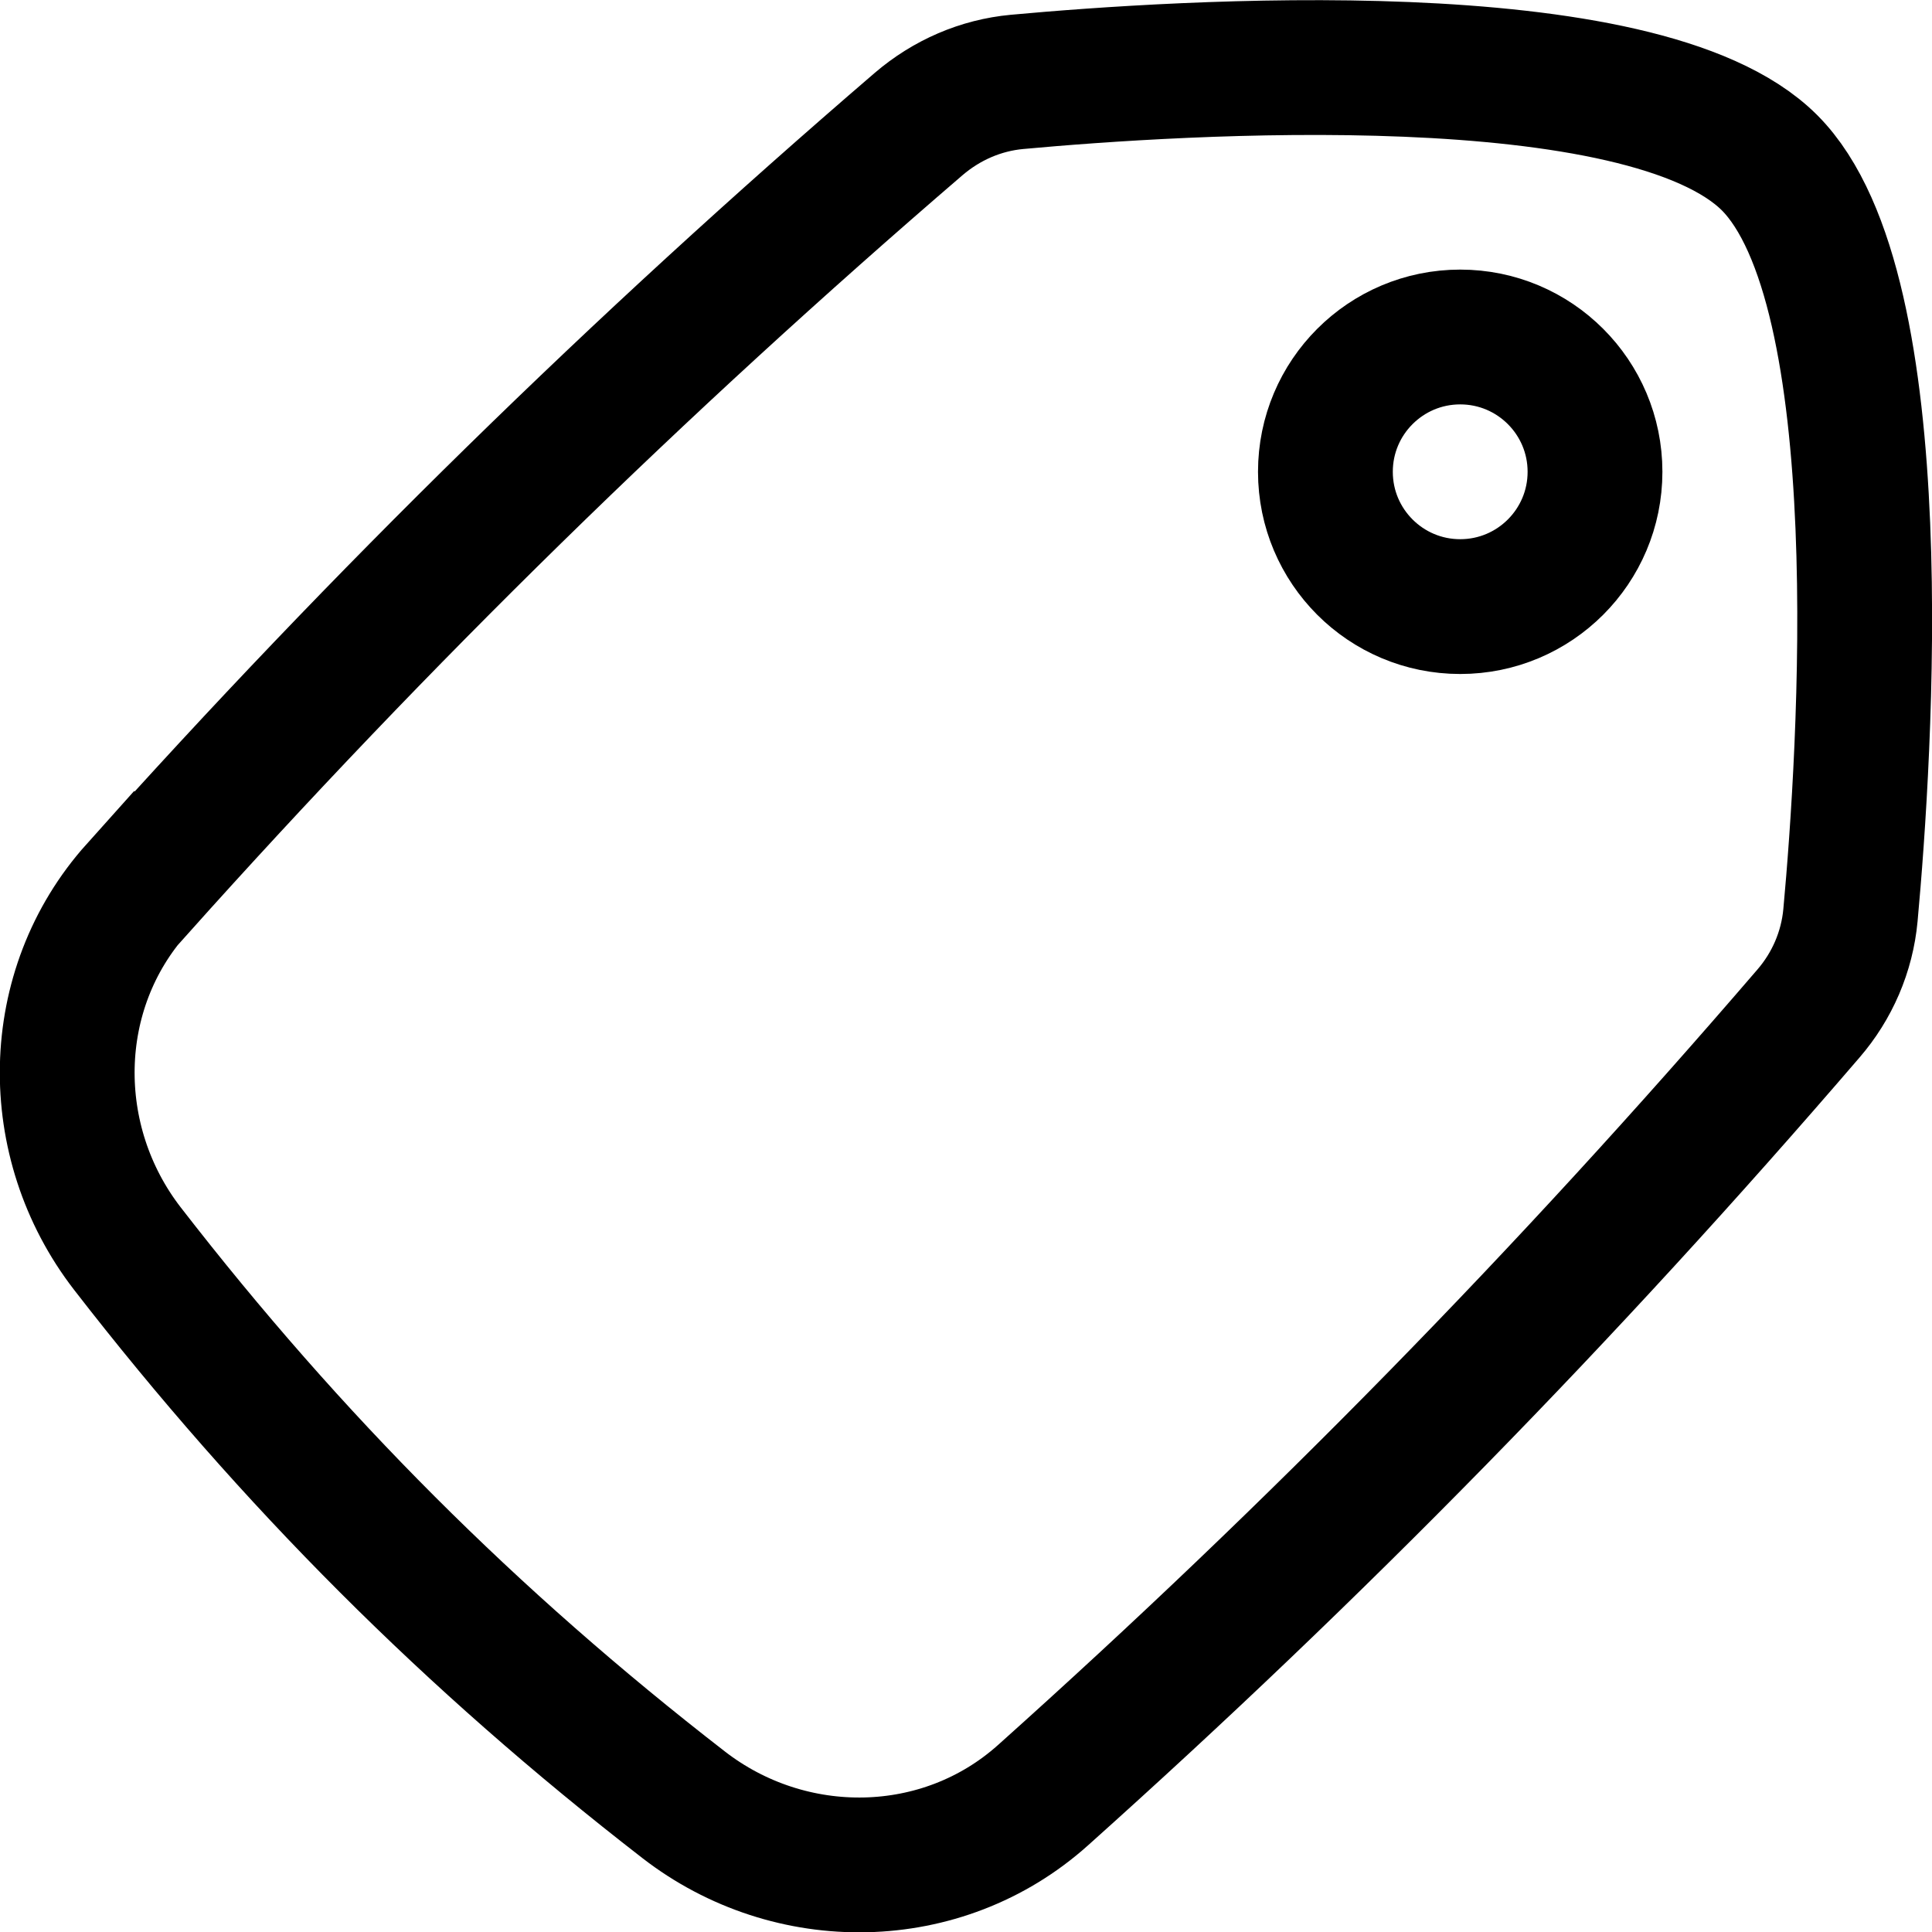 <?xml version="1.0" encoding="UTF-8"?><svg id="Lag_1" xmlns="http://www.w3.org/2000/svg" viewBox="0 0 57.33 57.33"><defs><style>.cls-1{stroke-linecap:round;stroke-linejoin:round;}.cls-1,.cls-2{fill:none;stroke:#000;stroke-width:4px;}.cls-2{stroke-miterlimit:10.67;}</style></defs><circle class="cls-1" cx="43.33" cy="14" r="4"/><path class="cls-2" d="M4.06,26.38c-2.68,2.99-2.73,7.5-.28,10.67,4.87,6.29,10.2,11.62,16.5,16.5,3.17,2.46,7.68,2.4,10.67-.28,8.11-7.26,15.54-14.85,22.71-23.19.71-.82,1.15-1.84,1.25-2.92.44-4.79,1.34-18.58-2.4-22.33-3.75-3.75-17.54-2.84-22.33-2.4-1.08.1-2.09.54-2.92,1.25-8.34,7.17-15.93,14.6-23.19,22.71Z"/></svg>